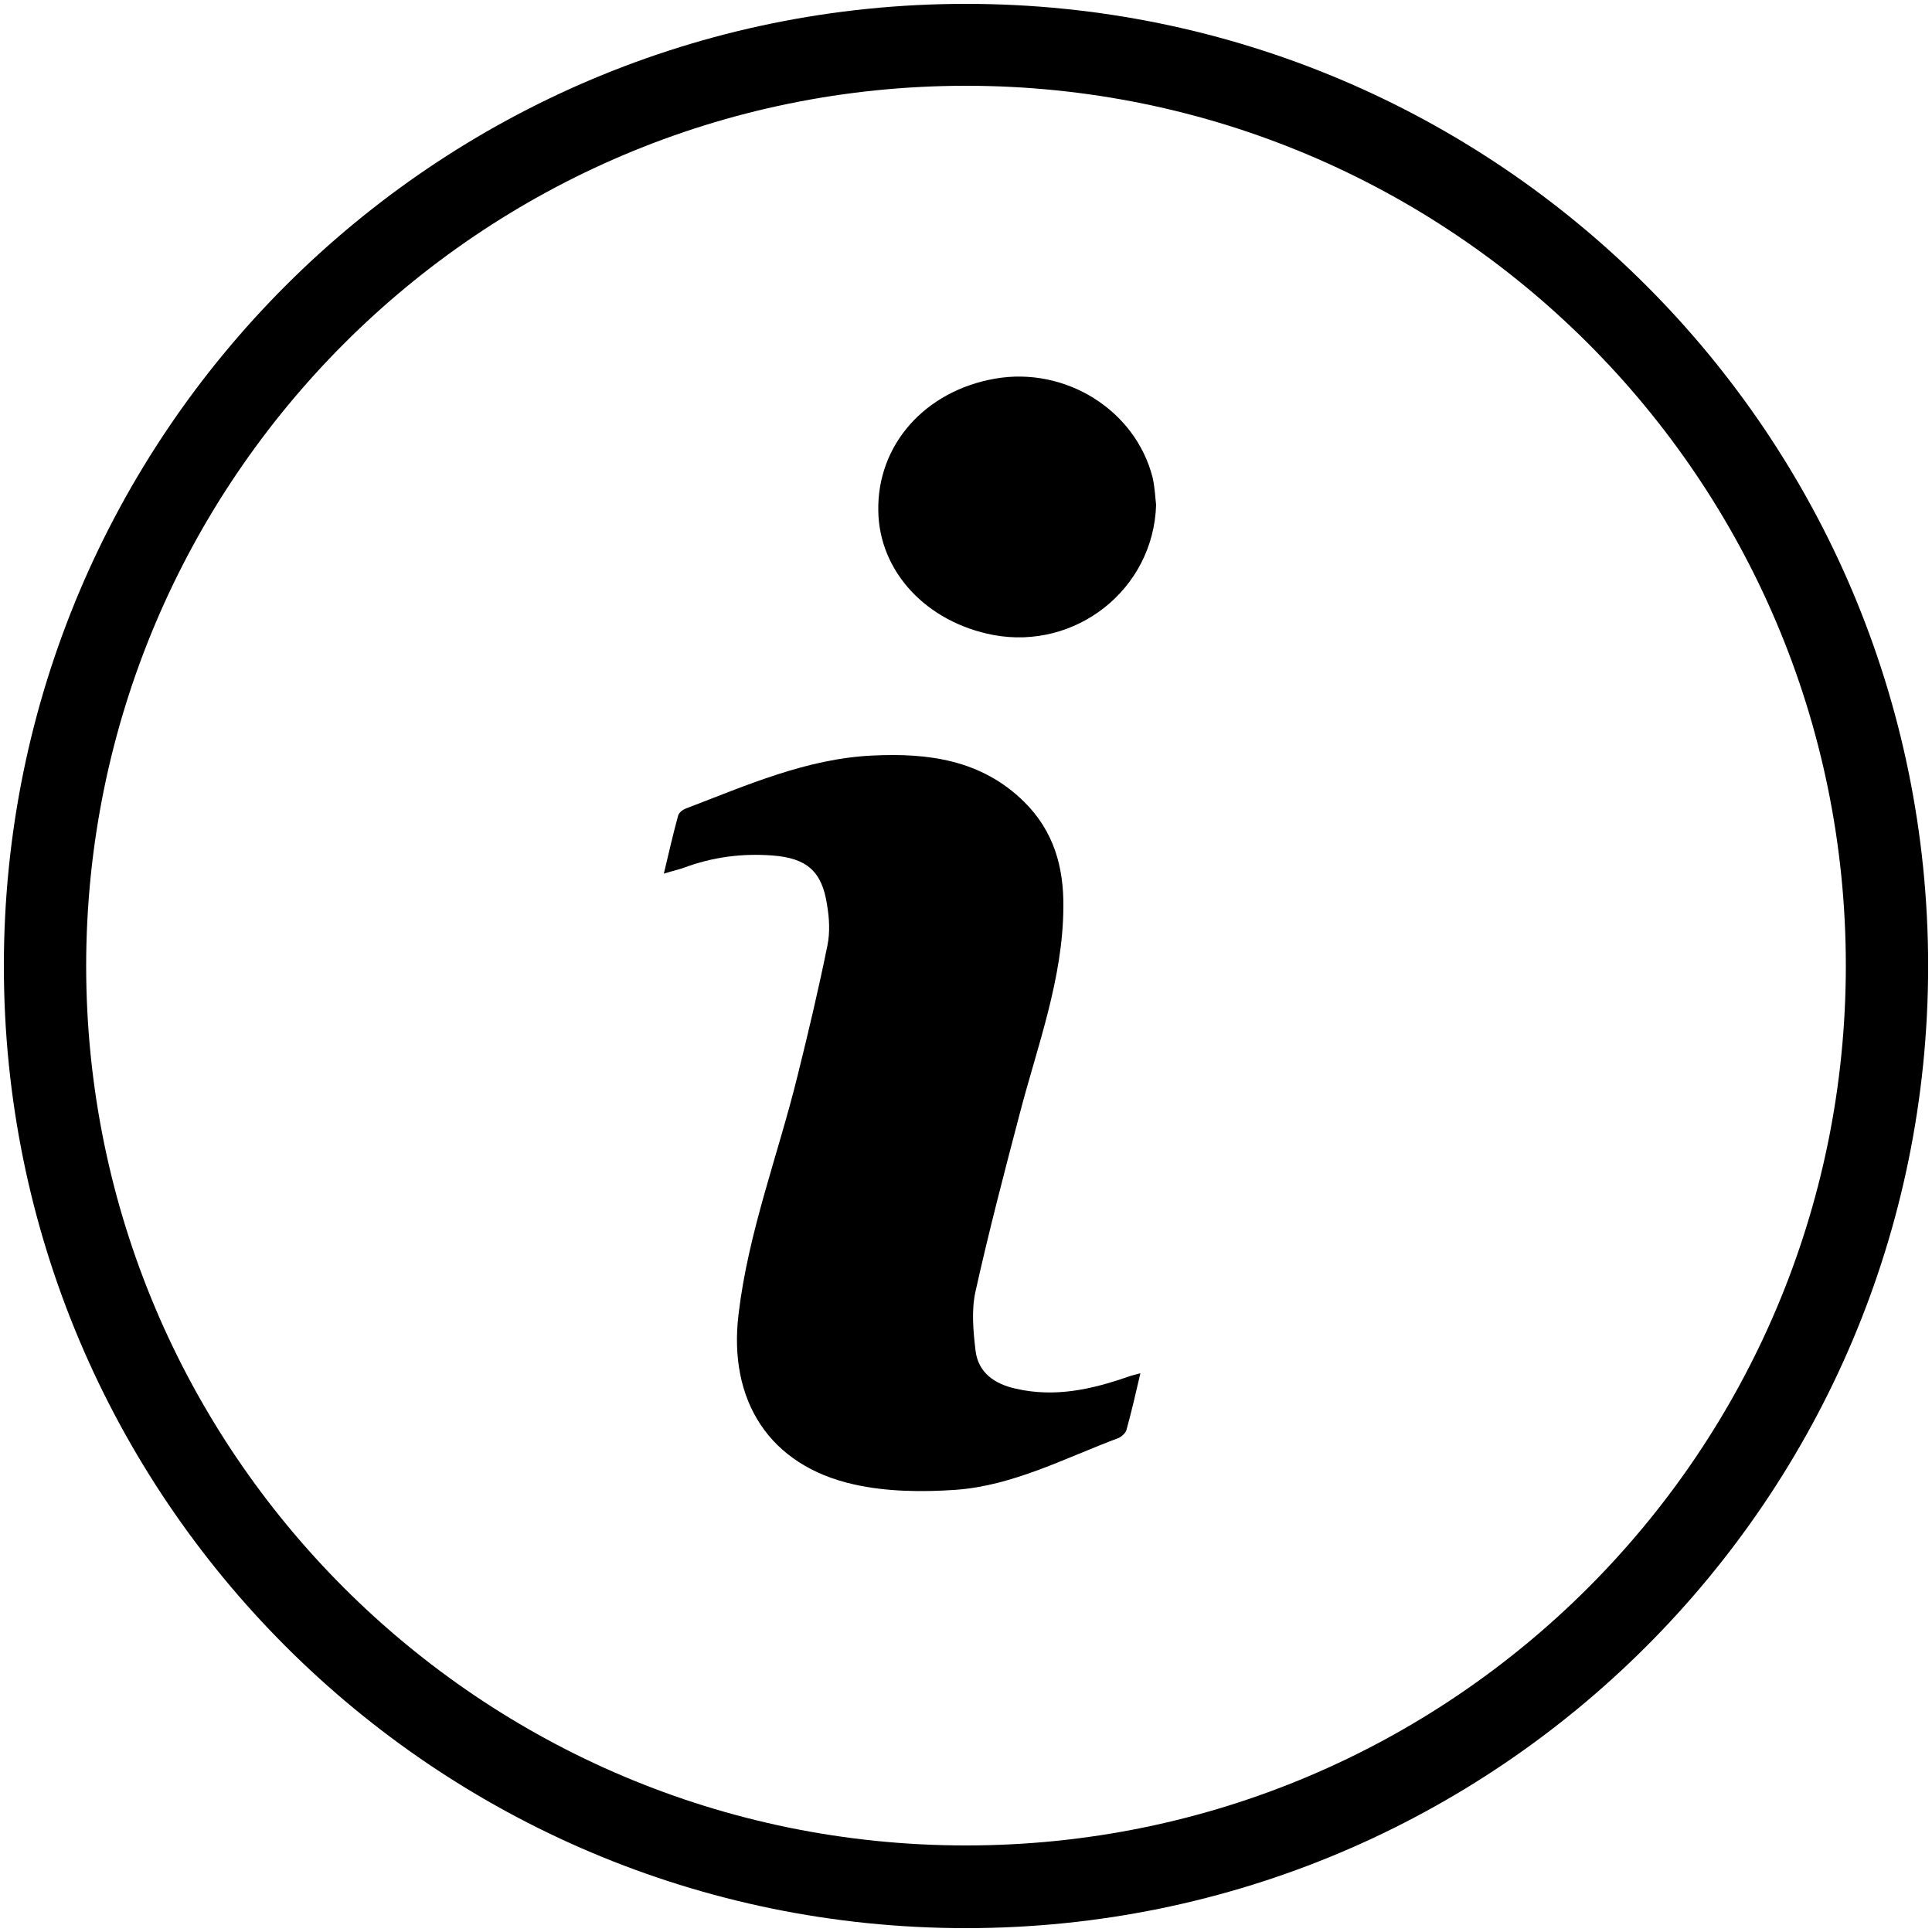 <svg xmlns="http://www.w3.org/2000/svg" xml:space="preserve" viewBox="0 0 1500 1500"><path d="M750 3C337.4 3 3 337.4 3 750s334.4 747 747 747 747-334.4 747-747S1162.6 3 750 3m0 1429.8c-377.1 0-683.1-305.7-683.1-683.1.3-377.1 306-683.1 683.1-683.1s683.1 305.7 683.1 683.1c0 377.1-305.7 683.1-683.1 683.1"/><path d="M515.4 678.3c3.9-16.4 7.2-30.8 11.1-45.1.6-2.4 3.9-4.8 6.6-5.7 46.9-17.9 93.2-38.5 144.3-40.9 43.3-2.1 84.6 3.3 117.7 35.9 23 22.7 30.8 50.5 30.5 81.6-.3 56.2-20.3 108.2-34.1 161.4-12 45.7-23.9 91.1-34.1 137.1-3.3 14.6-1.8 30.8 0 46 2.1 17.3 14.9 26 31.4 29.6 30.2 6.9 58.6.6 87-9.3 2.4-.9 5.1-1.5 9.6-2.7-3.6 15.5-6.9 29.9-10.8 43.9-.6 2.4-3.6 5.1-6 6.3-41.5 15.5-81.9 37.1-126.7 40.3-26 1.8-53.5 1.5-78.9-4.2-65.7-14.6-97.7-65.1-89.6-132.1 7.5-63.6 30.5-123.1 45.7-184.7 8.4-33.8 16.4-67.5 23.3-101.6 2.1-10.2 1.5-21.2-.3-31.7-3.9-26-15.8-36.2-42.4-38.2-23.6-1.8-46.6 1.2-69 9.6-4.2 1.5-8.7 2.4-15.3 4.5M897.6 392c-2.1 66-62.7 112.9-126.4 101-52-9.9-88.7-49.3-89.3-96.5-.9-51.1 36.1-92.9 90.5-102.5 54.7-9.6 109.1 24.2 122.5 76.8 1.8 8.1 2.1 16.5 2.7 21.2"/></svg>